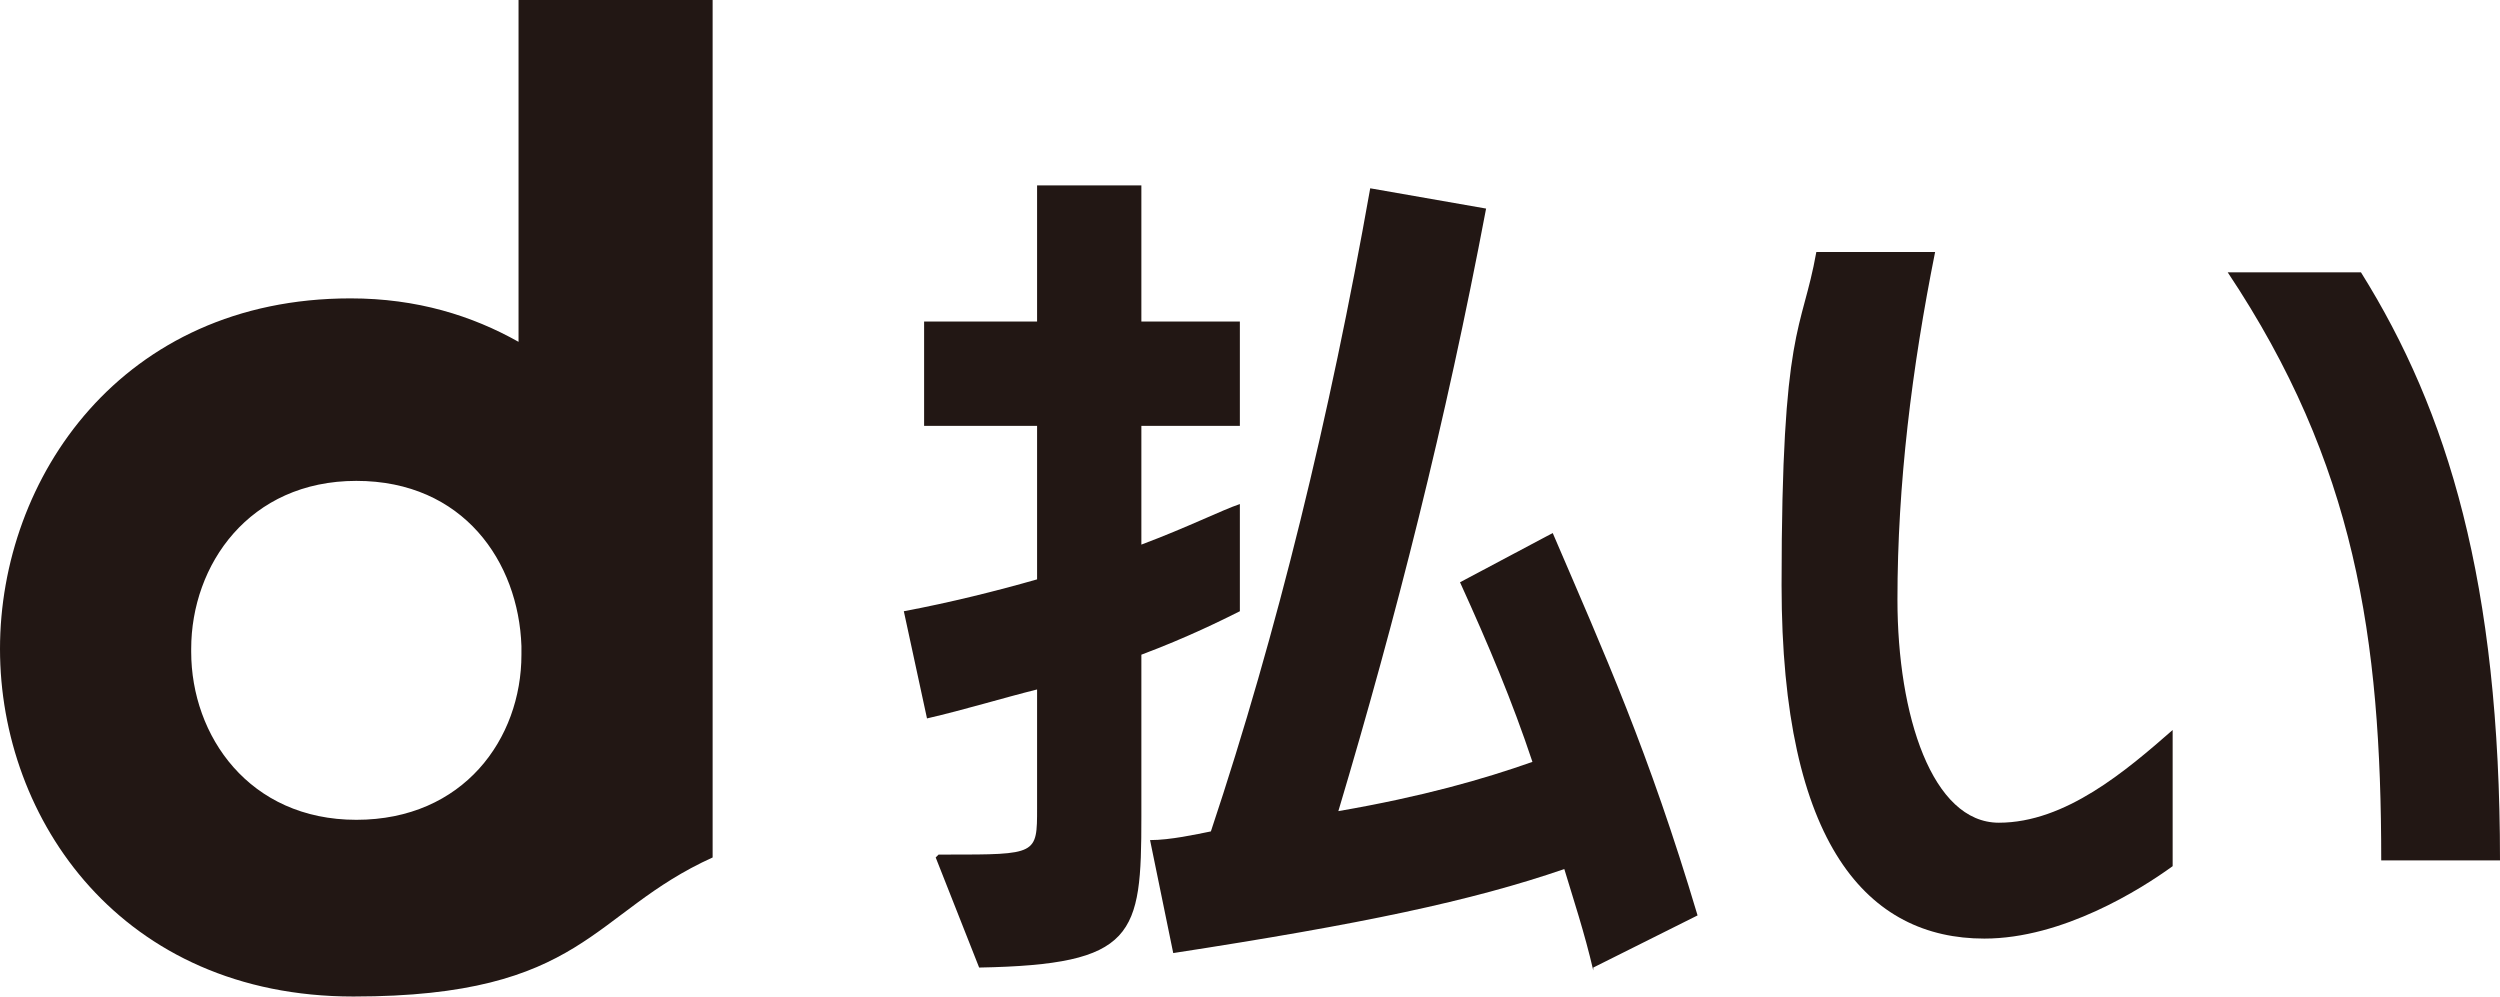 <?xml version="1.0" encoding="UTF-8"?>
<svg id="_レイヤー_1" data-name="レイヤー_1" xmlns="http://www.w3.org/2000/svg" version="1.1" viewBox="0 0 86.3 34.4">
  <!-- Generator: Adobe Illustrator 29.0.1, SVG Export Plug-In . SVG Version: 2.1.0 Build 192)  -->
  <path d="M17.9,0v11.8c-1.6-.9-3.5-1.5-5.8-1.5C4.2,10.3,0,16.5,0,22.4s4.2,12,12.2,12,8.2-2.9,12.4-4.8V0h-6.6M6.6,22.4c0-2.9,2-5.8,5.7-5.8s5.6,2.8,5.7,5.7v.3c0,2.9-2,5.7-5.7,5.7s-5.7-2.9-5.7-5.8" style="fill: #221714;"/>
  <path d="M32.4,29.5h.3c3.1,0,3.1,0,3.1-1.6v-4.1c-1.2.3-2.5.7-3.8,1l-.8-3.7c1.6-.3,3.2-.7,4.6-1.1v-5.3h-3.9v-3.6h3.9v-4.7h3.6v4.7h3.4v3.6h-3.4v4.1c1.6-.6,2.8-1.2,3.4-1.4v3.7c-.6.3-1.8.9-3.4,1.5v5.6c0,4.1-.2,5.1-5.6,5.2l-1.5-3.8ZM55,33.5c-.3-1.3-.7-2.5-1-3.5-3.2,1.1-7,1.9-13.5,2.9l-.8-3.9c.7,0,1.6-.2,2.1-.3,2.3-6.9,4.1-14.3,5.5-22.2l4,.7c-1.4,7.4-3.1,14.1-5.1,20.8,2.9-.5,5-1.1,6.7-1.7-.7-2.1-1.5-4-2.5-6.2l3.2-1.7c1.8,4.2,3.3,7.5,5,13.2l-3.6,1.8Z" style="fill: #221714;"/>
  <path d="M75,29.9c-1.1.8-3.8,2.5-6.5,2.5-4,0-7-3.2-7-12.2s.7-8.7,1.2-11.5h4.1c-.8,4-1.3,8-1.3,12s1.2,7.7,3.5,7.7,4.4-1.8,6-3.2v4.7ZM82.2,29.7c0-7.7-.9-13.7-5.3-20.3h4.6c3,4.8,4.8,10.7,4.8,20.3h-4.1Z" style="fill: #221714;"/>
</svg>